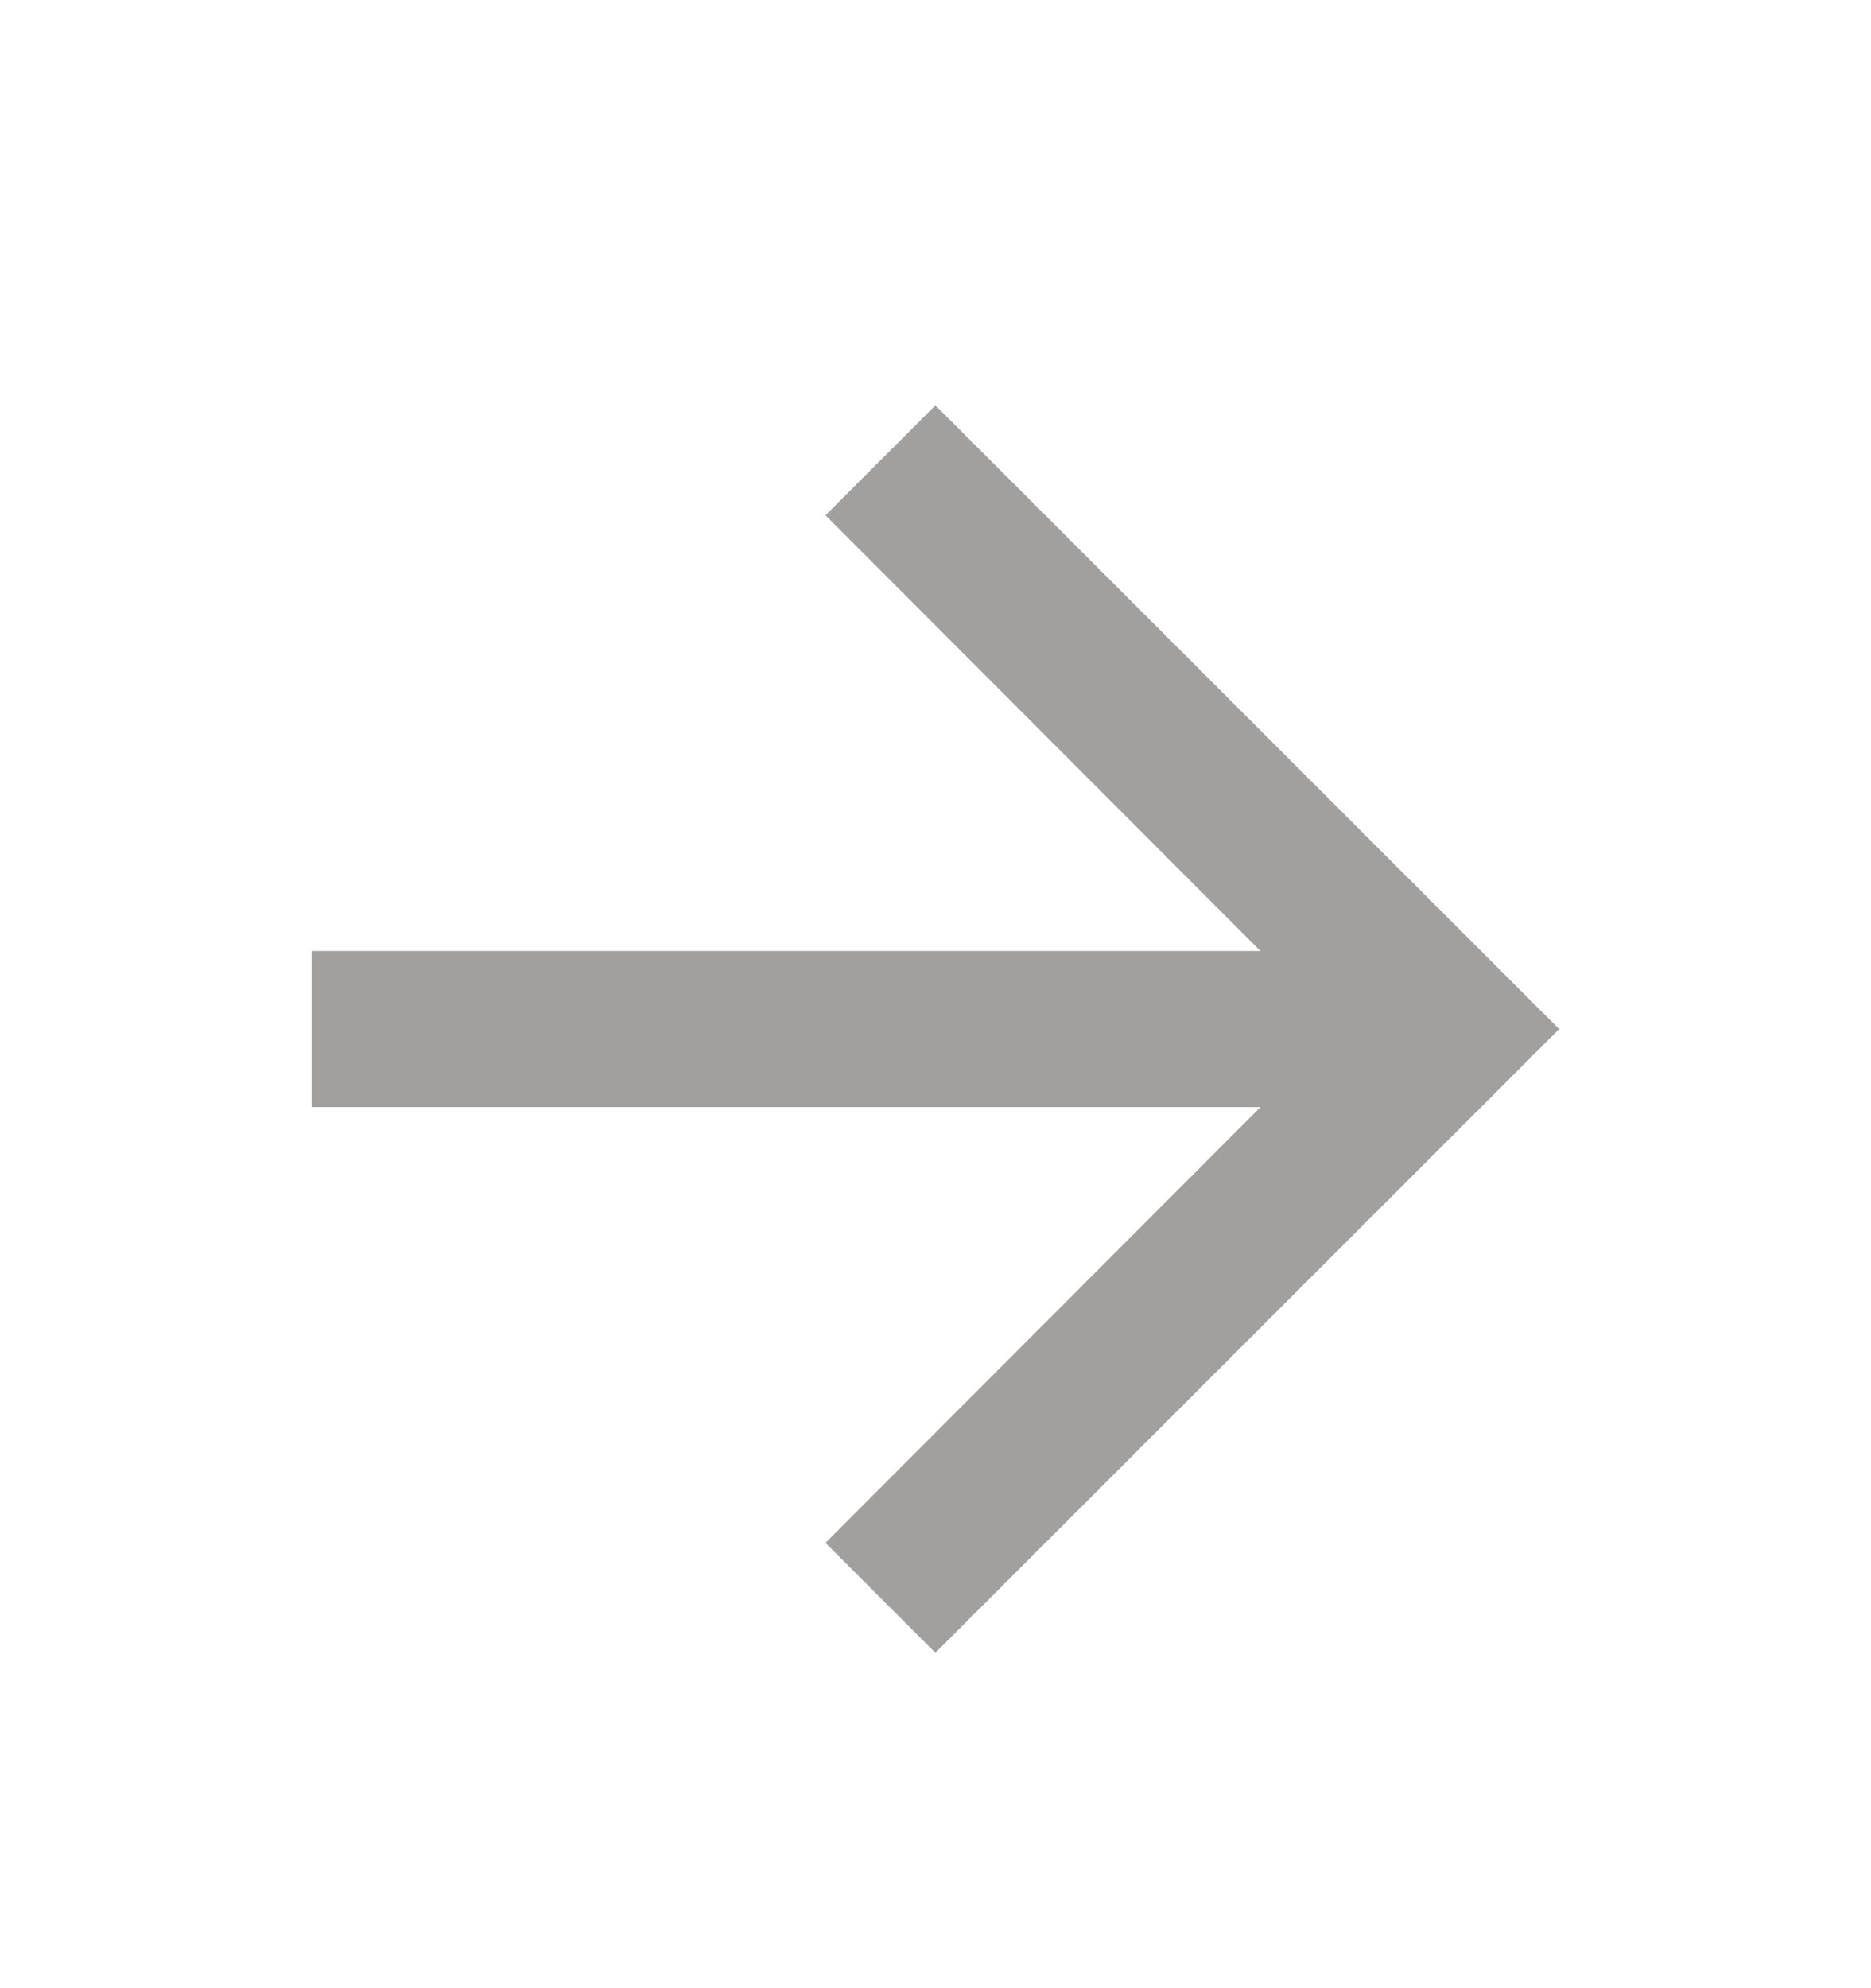 <?xml version="1.0" encoding="UTF-8"?> <svg xmlns="http://www.w3.org/2000/svg" width="16" height="17" viewBox="0 0 16 17" fill="none"><path d="M7.999 3.466L7.059 4.406L10.779 8.132H2.666V9.466H10.779L7.059 13.192L7.999 14.132L13.333 8.799L7.999 3.466Z" fill="#A2A09F"></path></svg> 